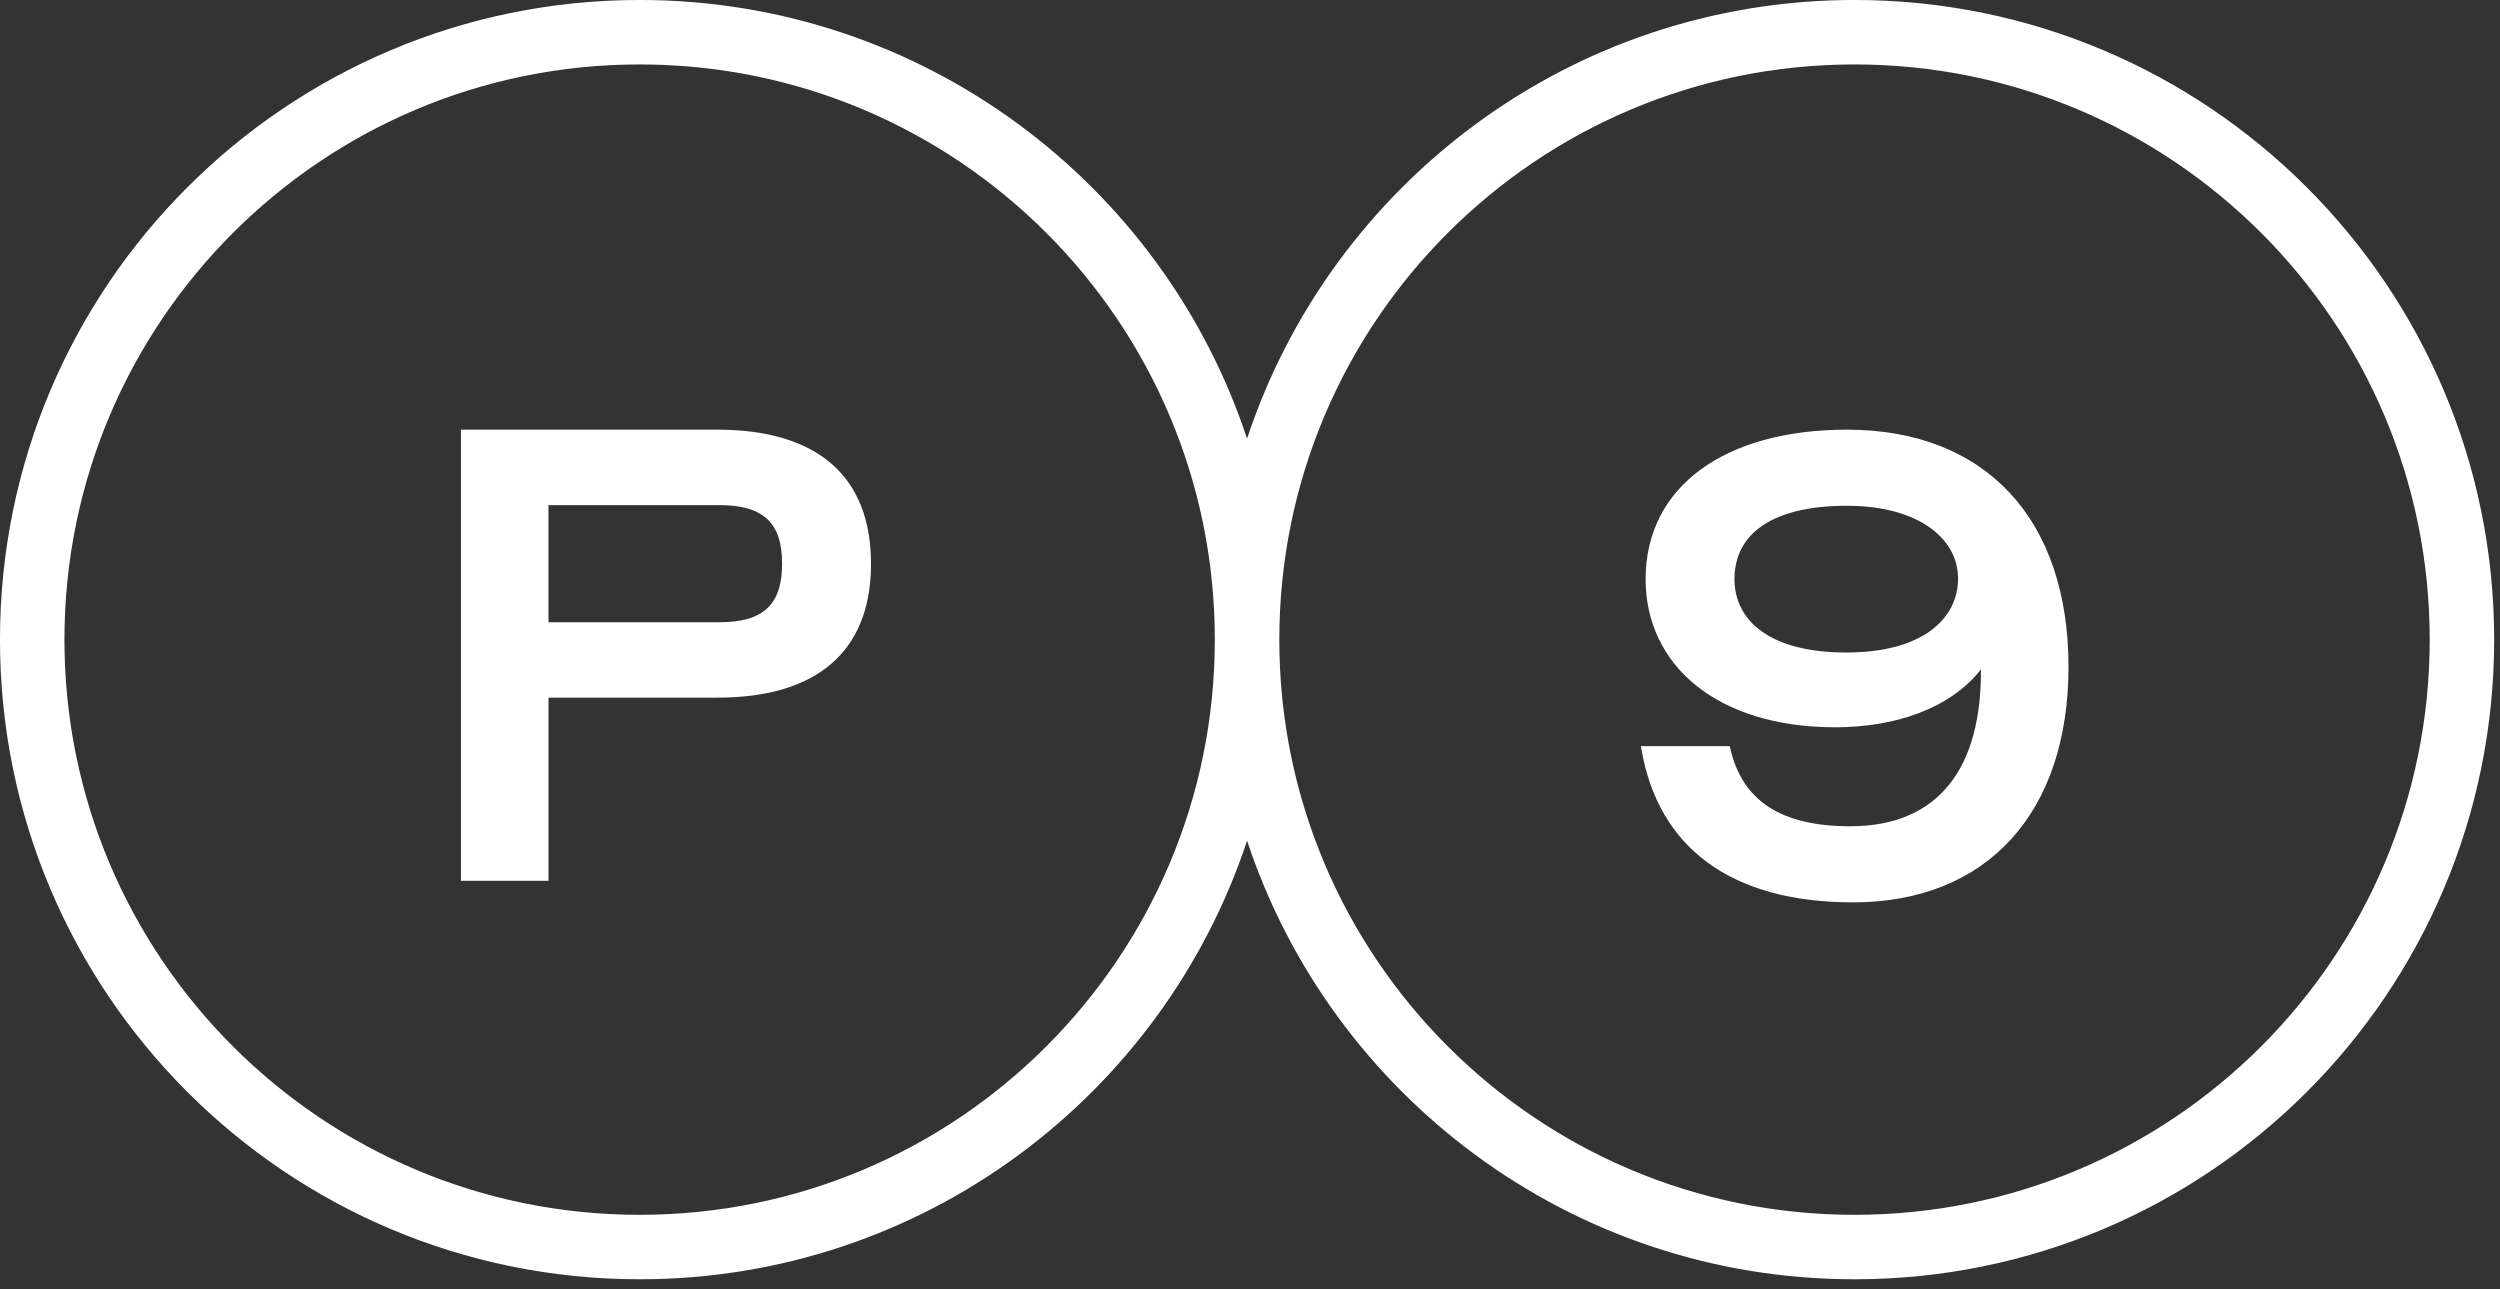 <svg width="64" height="33" viewBox="0 0 64 33" fill="none" xmlns="http://www.w3.org/2000/svg">
<rect x="0" y="0" width="64" height="33" fill="#333333" stroke="none"/>
<path d="M32.007 21.494L31.925 21.246L31.843 21.494C29.697 27.982 23.582 32.663 16.375 32.663C7.379 32.663 0.086 25.371 0.086 16.375C0.086 7.379 7.379 0.086 16.375 0.086C23.582 0.086 29.697 4.768 31.843 11.256L31.925 11.504L32.007 11.256C34.153 4.768 40.268 0.086 47.475 0.086C56.471 0.086 63.764 7.379 63.764 16.375C63.764 25.371 56.471 32.663 47.475 32.663C40.268 32.663 34.153 27.982 32.007 21.494ZM22.211 14.43V14.53C22.191 15.582 21.854 16.38 21.233 16.92C20.591 17.479 19.632 17.773 18.369 17.773H14.042H13.955V17.86V22.462H11.887V11.086H18.368C19.631 11.086 20.59 11.381 21.233 11.94C21.873 12.497 22.211 13.328 22.211 14.43ZM14.041 12.845H13.954V12.931V15.93V16.016H14.041H18.419C18.997 16.016 19.424 15.898 19.707 15.63C19.99 15.361 20.108 14.958 20.108 14.43C20.108 13.903 19.99 13.499 19.707 13.231C19.424 12.963 18.997 12.845 18.419 12.845H14.041ZM43.752 22.001C42.882 21.357 42.326 20.413 42.109 19.188H44.213C44.37 19.87 44.703 20.381 45.221 20.723C45.753 21.074 46.47 21.239 47.367 21.239C48.543 21.239 49.411 20.843 49.98 20.122C50.547 19.405 50.807 18.379 50.798 17.135L50.797 16.887L50.644 17.083C49.873 18.07 48.474 18.532 46.988 18.532C45.477 18.532 44.283 18.135 43.468 17.476C42.655 16.818 42.214 15.895 42.214 14.827C42.214 13.674 42.705 12.742 43.579 12.097C44.457 11.45 45.725 11.086 47.282 11.086C49.055 11.086 50.448 11.662 51.399 12.69C52.35 13.719 52.867 15.213 52.867 17.068C52.867 18.922 52.35 20.407 51.418 21.428C50.486 22.448 49.132 23.014 47.437 23.014C45.88 23.014 44.646 22.663 43.752 22.001ZM16.375 31.186C24.555 31.186 31.186 24.555 31.186 16.375C31.186 8.195 24.555 1.563 16.375 1.563C8.195 1.563 1.563 8.195 1.563 16.375C1.563 24.555 8.195 31.186 16.375 31.186ZM47.475 31.186C55.655 31.186 62.287 24.555 62.287 16.375C62.287 8.195 55.655 1.563 47.475 1.563C39.295 1.563 32.664 8.195 32.664 16.375C32.664 24.555 39.295 31.186 47.475 31.186ZM50.213 14.809C50.213 14.26 49.937 13.769 49.432 13.419C48.929 13.07 48.199 12.861 47.282 12.861C46.325 12.861 45.586 13.039 45.083 13.375C44.576 13.714 44.316 14.211 44.316 14.826C44.316 15.388 44.558 15.884 45.053 16.236C45.545 16.587 46.28 16.791 47.265 16.791C48.25 16.791 48.986 16.573 49.477 16.214C49.971 15.853 50.213 15.354 50.213 14.809Z" fill="white" stroke="white" stroke-width="0.173"/>
</svg>
